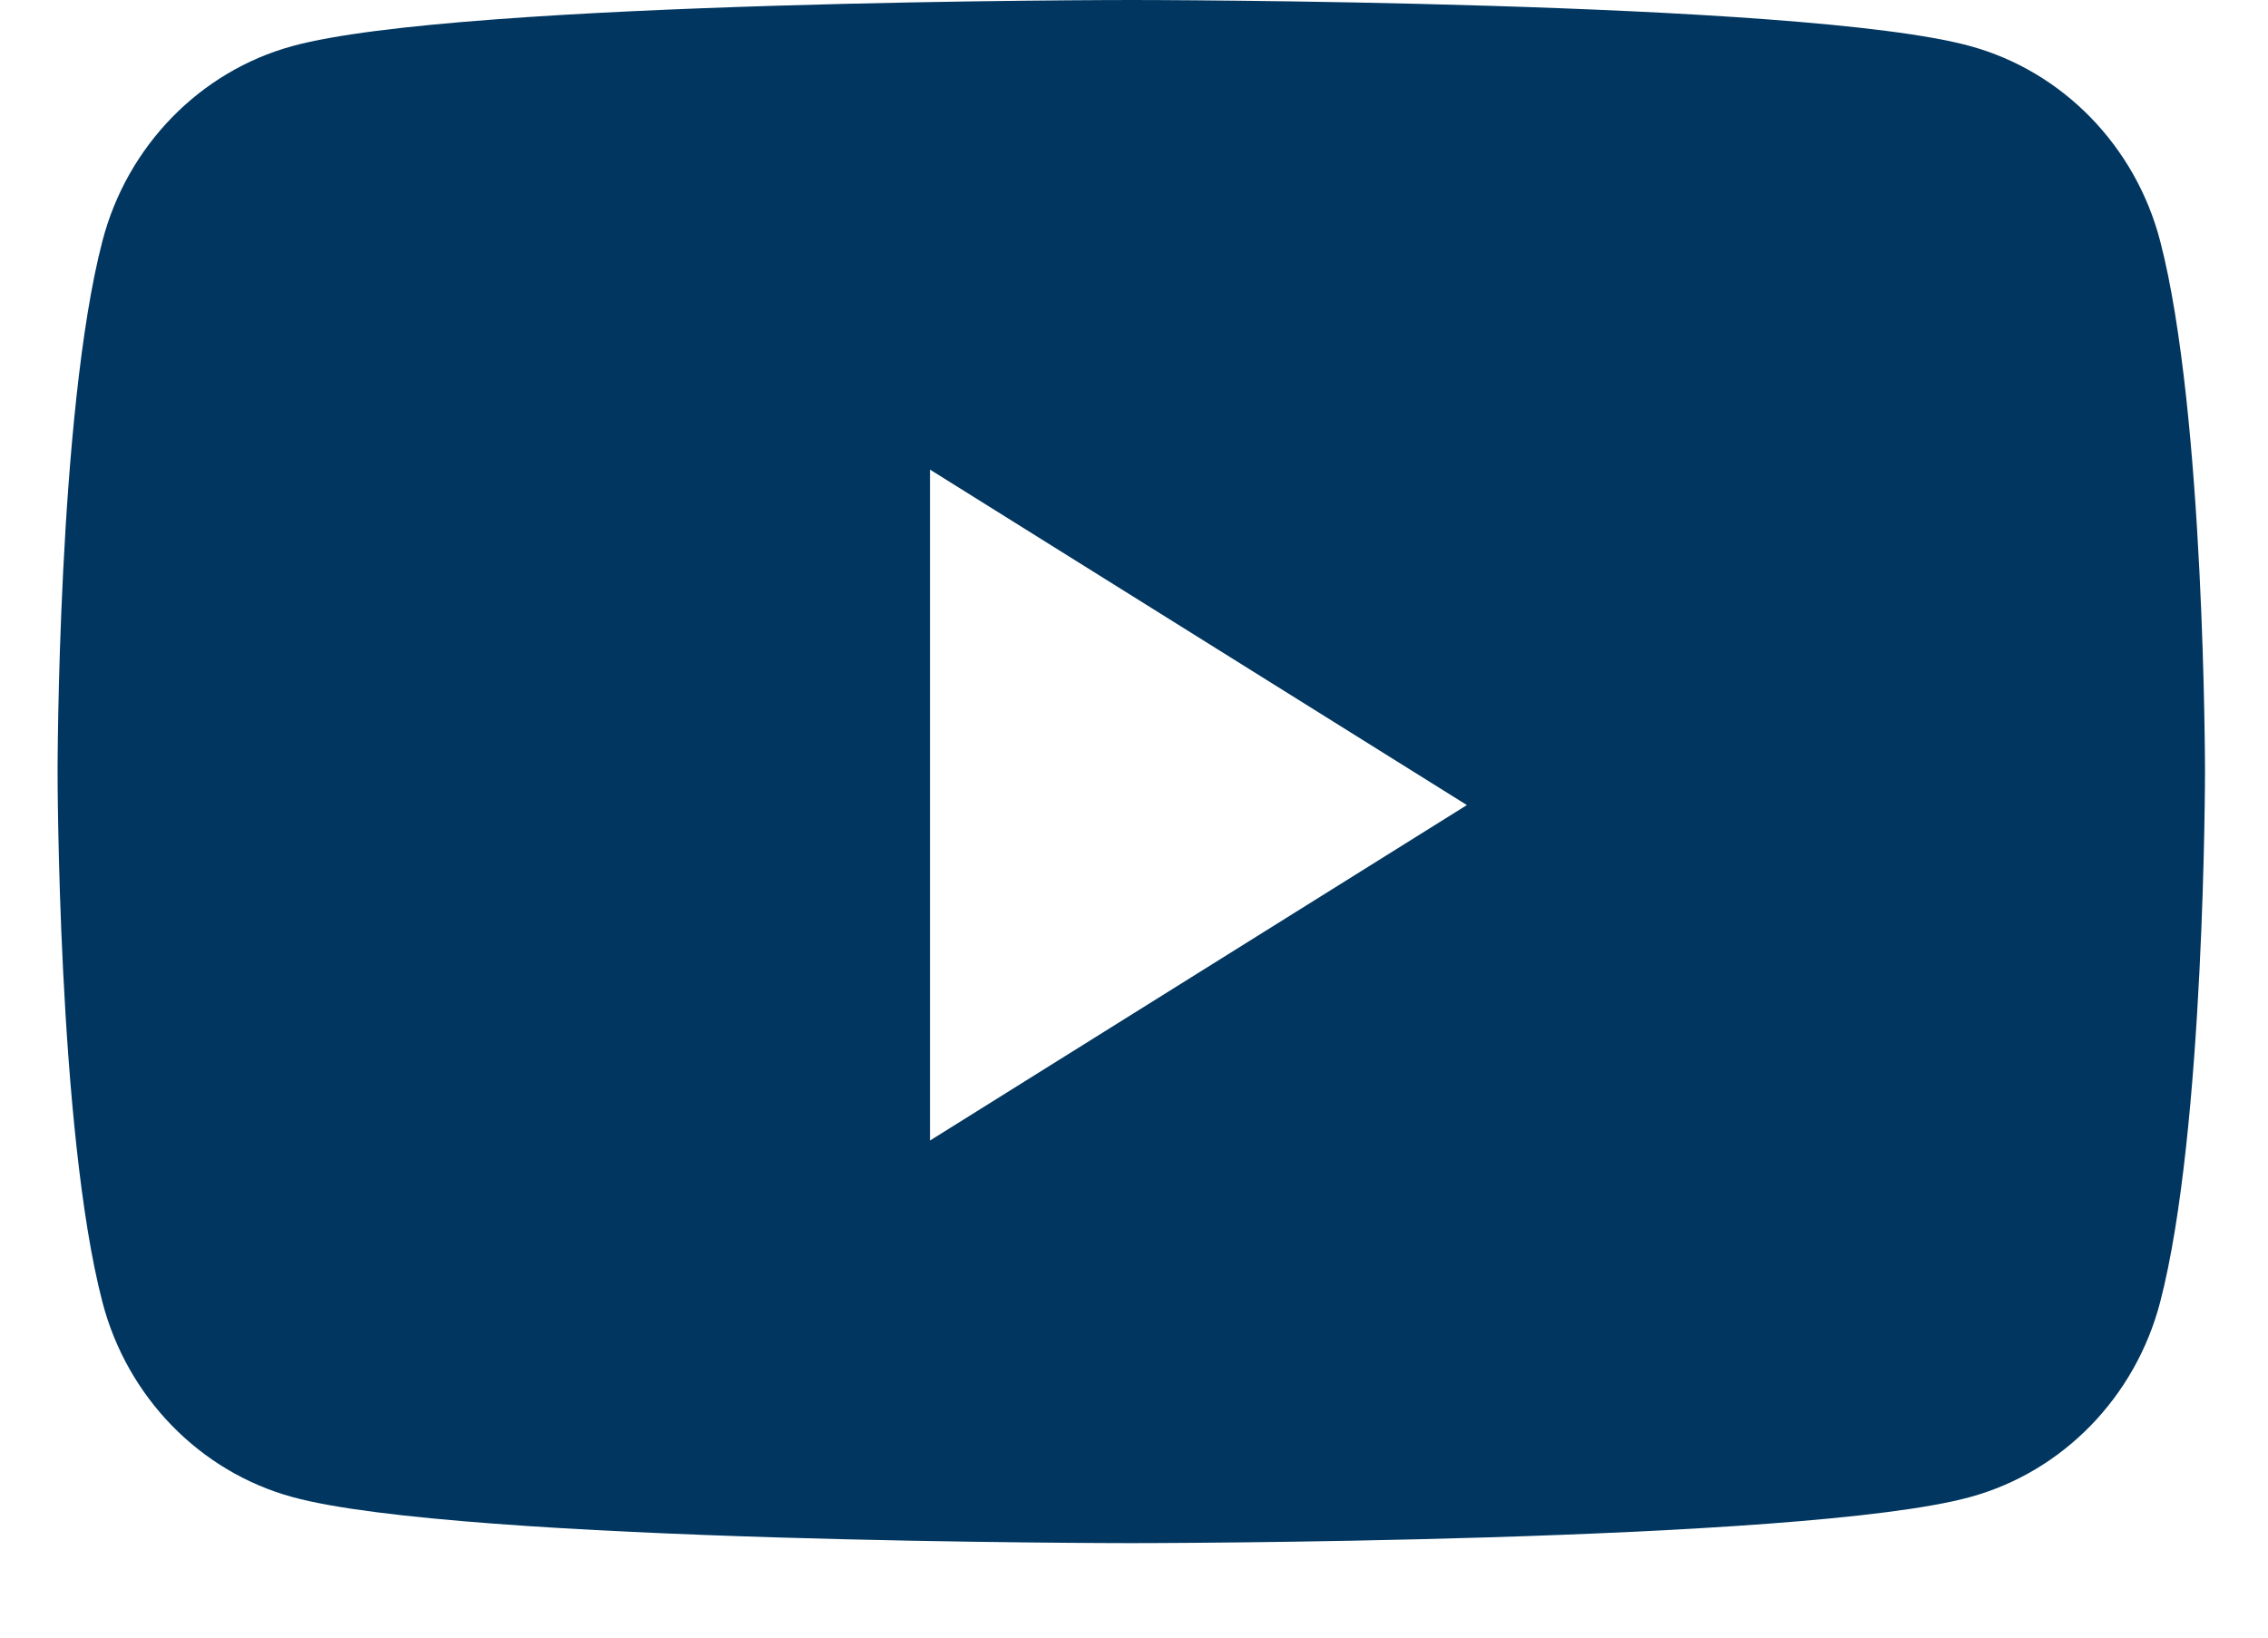 <svg width="18" height="13" viewBox="0 0 18 13" fill="none" xmlns="http://www.w3.org/2000/svg">
<path fill-rule="evenodd" clip-rule="evenodd" d="M15.637 0.366C16.371 0.567 16.948 1.16 17.144 1.913C17.5 3.278 17.5 6.125 17.5 6.125C17.5 6.125 17.5 8.972 17.144 10.337C16.948 11.09 16.371 11.683 15.637 11.884C14.308 12.25 8.979 12.25 8.979 12.25C8.979 12.25 3.649 12.25 2.32 11.884C1.586 11.683 1.009 11.09 0.813 10.337C0.457 8.972 0.457 6.125 0.457 6.125C0.457 6.125 0.457 3.278 0.813 1.913C1.009 1.16 1.586 0.567 2.32 0.366C3.649 0 8.979 0 8.979 0C8.979 0 14.308 0 15.637 0.366ZM7.381 3.728V9.054L11.642 6.391L7.381 3.728Z" fill="#003660"/>
</svg>
